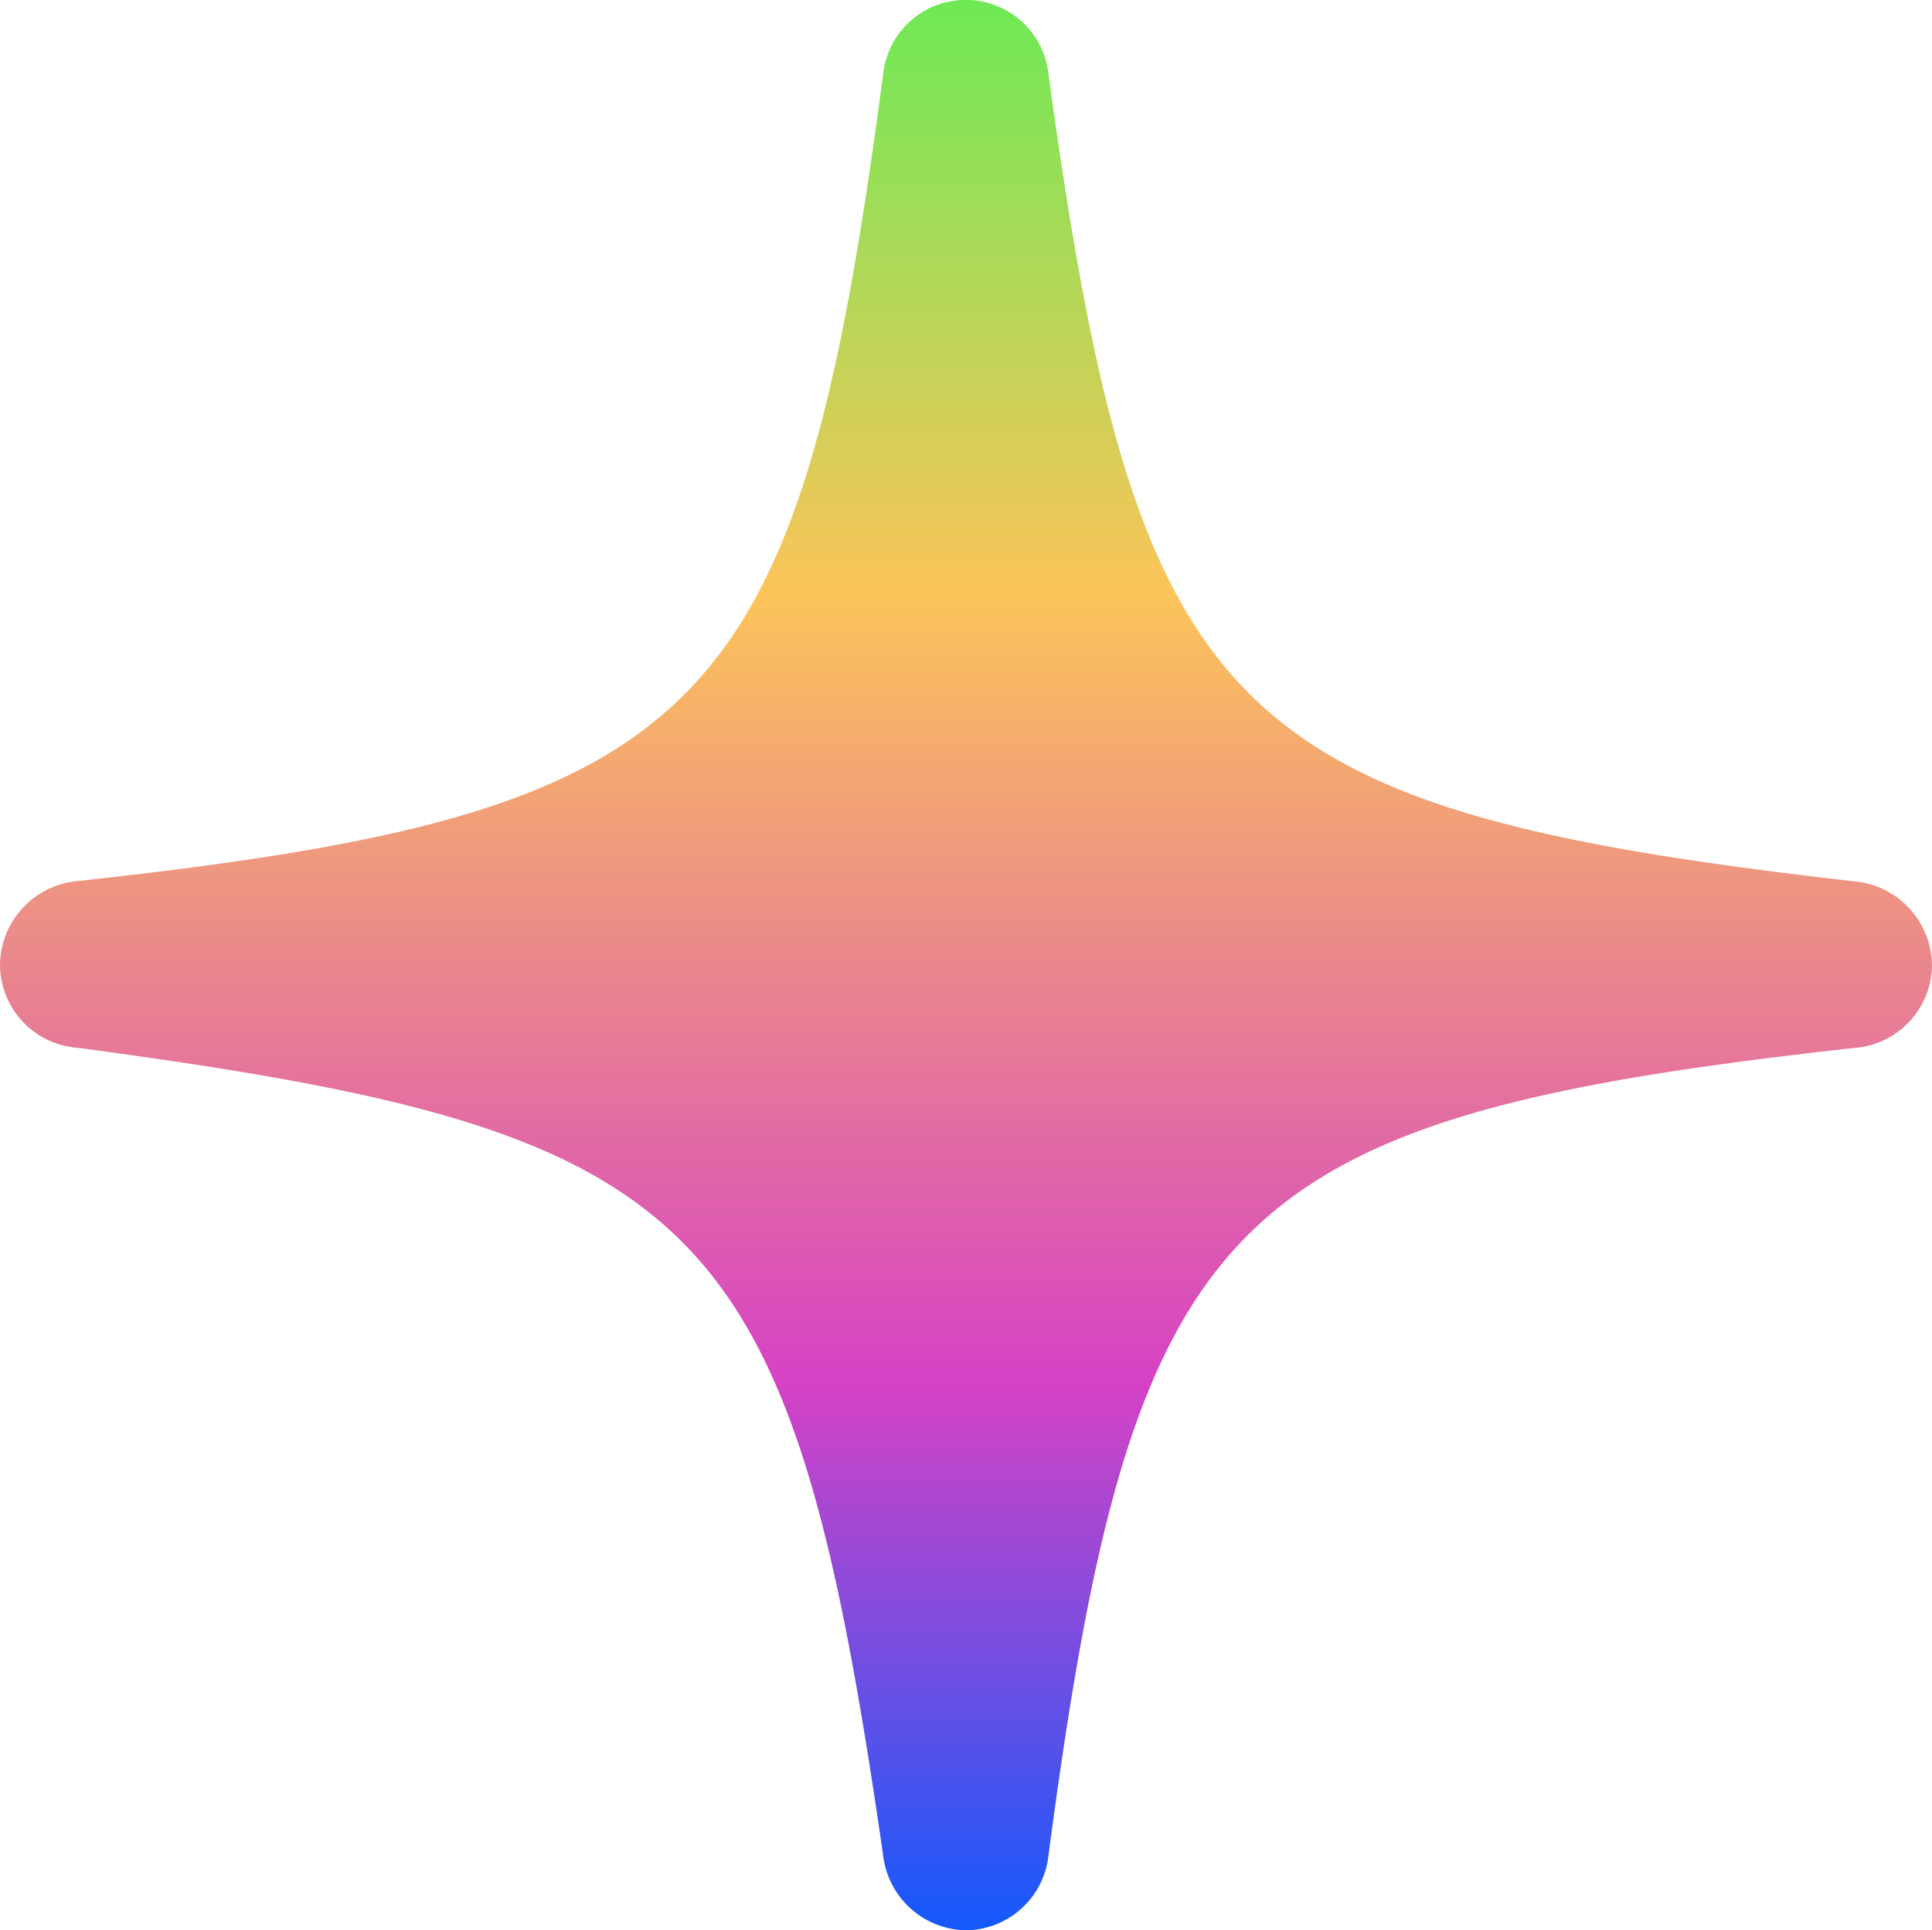 <svg id="sparkle" xmlns="http://www.w3.org/2000/svg" xmlns:xlink="http://www.w3.org/1999/xlink" width="40" height="39.975" viewBox="0 0 40 39.975">
  <defs>
    <linearGradient id="linear-gradient" x1="0.5" x2="0.5" y2="1" gradientUnits="objectBoundingBox">
      <stop offset="0" stop-color="#6cea55"/>
      <stop offset="0.31" stop-color="#fcc45a"/>
      <stop offset="0.714" stop-color="#d642c5"/>
      <stop offset="1" stop-color="#1059fd"/>
    </linearGradient>
  </defs>
  <path id="Path_99426" data-name="Path 99426" d="M20,39.974a1.736,1.736,0,0,0,1.709-1.564c1.771-13.362,3.645-15.26,16.667-16.707A1.737,1.737,0,0,0,40,19.987a1.767,1.767,0,0,0-1.62-1.737C25.373,16.762,23.542,14.918,21.709,1.544a1.722,1.722,0,0,0-3.426,0c-1.764,13.375-3.638,15.273-16.656,16.7A1.763,1.763,0,0,0,0,19.987,1.734,1.734,0,0,0,1.62,21.7c13.011,1.742,14.739,3.369,16.663,16.711A1.758,1.758,0,0,0,20,39.974Z" fill="url(#linear-gradient)"/>
</svg>
